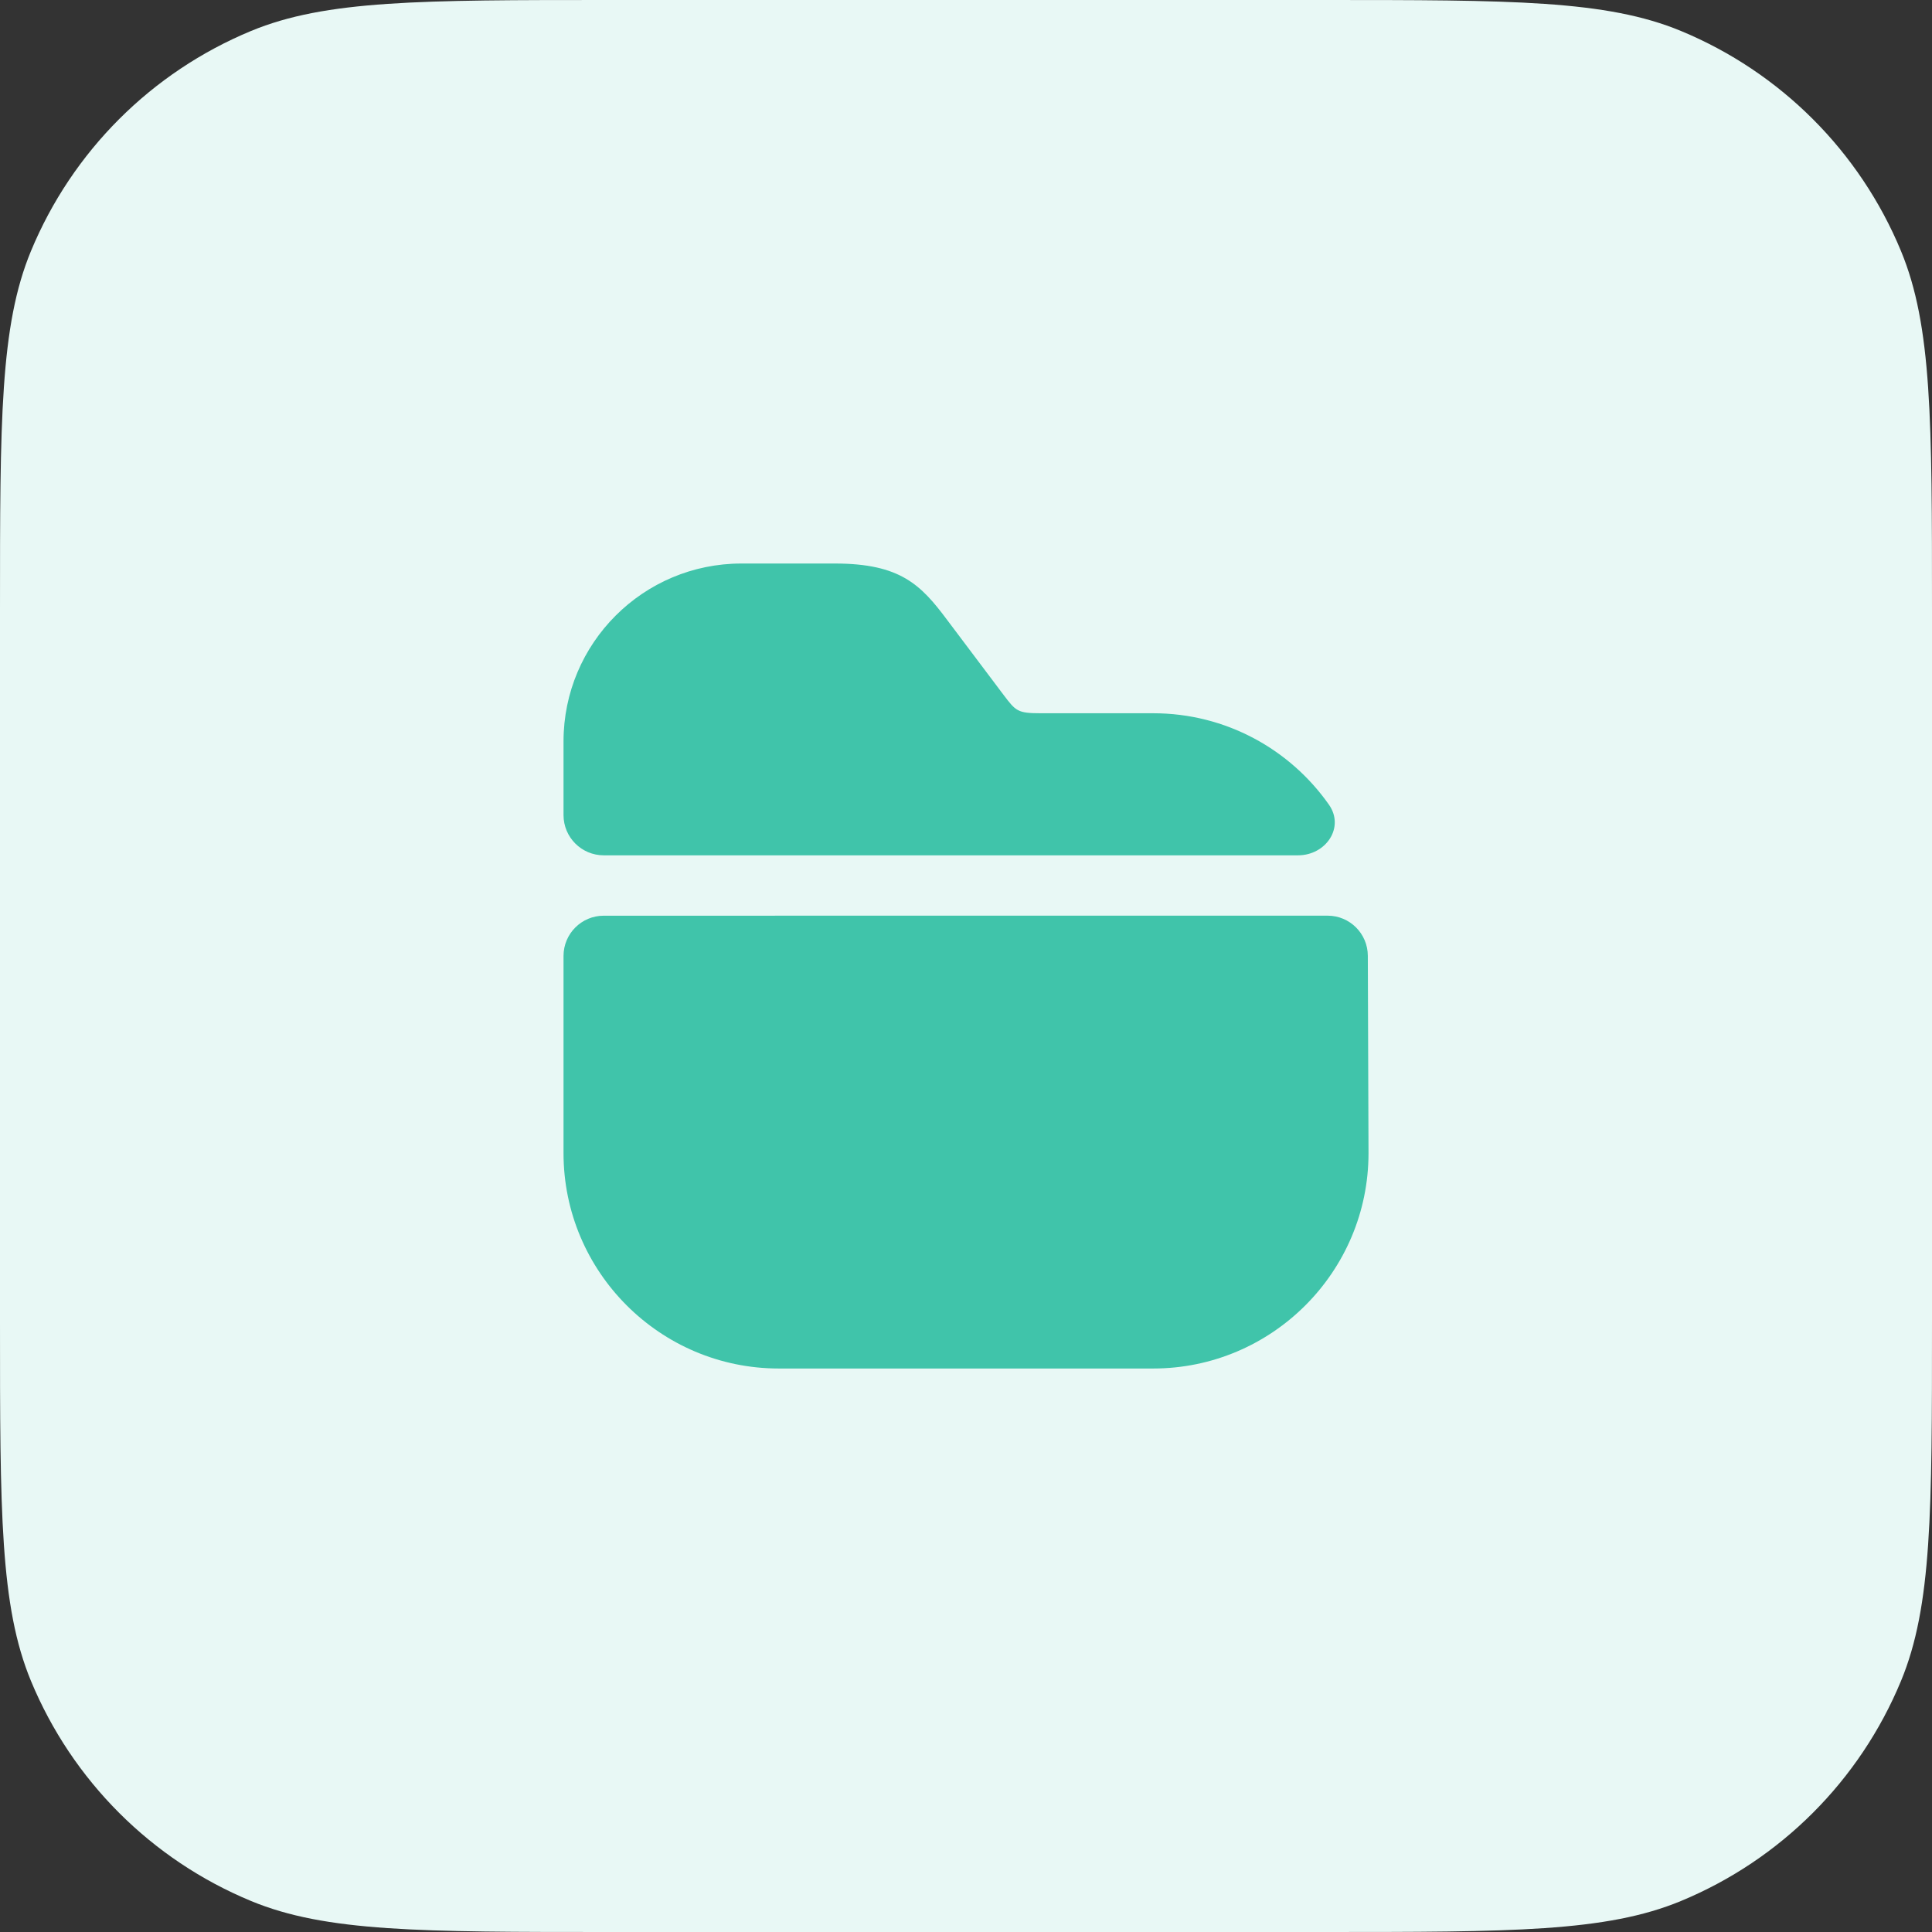 <svg width="56" height="56" viewBox="0 0 56 56" fill="none" xmlns="http://www.w3.org/2000/svg">
<rect x="0" y="0" width="56" height="56" fill="#333333" stroke="none"/>
<path d="M0 17.685C0 12.192 0 9.445 0.897 7.278C2.094 4.389 4.389 2.094 7.278 0.897C9.445 0 12.192 0 17.685 0H38.315C43.808 0 46.555 0 48.722 0.897C51.611 2.094 53.906 4.389 55.102 7.278C56 9.445 56 12.192 56 17.685V38.315C56 43.808 56 46.555 55.102 48.722C53.906 51.611 51.611 53.906 48.722 55.102C46.555 56 43.808 56 38.315 56H17.685C12.192 56 9.445 56 7.278 55.102C4.389 53.906 2.094 51.611 0.897 48.722C0 46.555 0 43.808 0 38.315V17.685Z" fill="#E8F8F5"/>
<path d="M38.52 23.324C38.984 23.985 38.431 24.792 37.623 24.792H17.5C16.856 24.792 16.334 24.27 16.334 23.625V21.49C16.334 18.643 18.643 16.334 21.49 16.334H24.197C26.099 16.334 26.694 16.952 27.452 17.967L29.085 20.137C29.447 20.615 29.494 20.674 30.17 20.674H33.425C35.531 20.674 37.394 21.72 38.52 23.324Z" fill="#40C4AA"/>
<path d="M38.481 26.541C39.124 26.541 39.645 27.061 39.647 27.704L39.667 33.425C39.667 36.867 36.867 39.667 33.425 39.667H22.575C19.134 39.667 16.334 36.867 16.334 33.425V27.709C16.334 27.064 16.856 26.542 17.5 26.542L38.481 26.541Z" fill="#40C4AA"/>
</svg>
